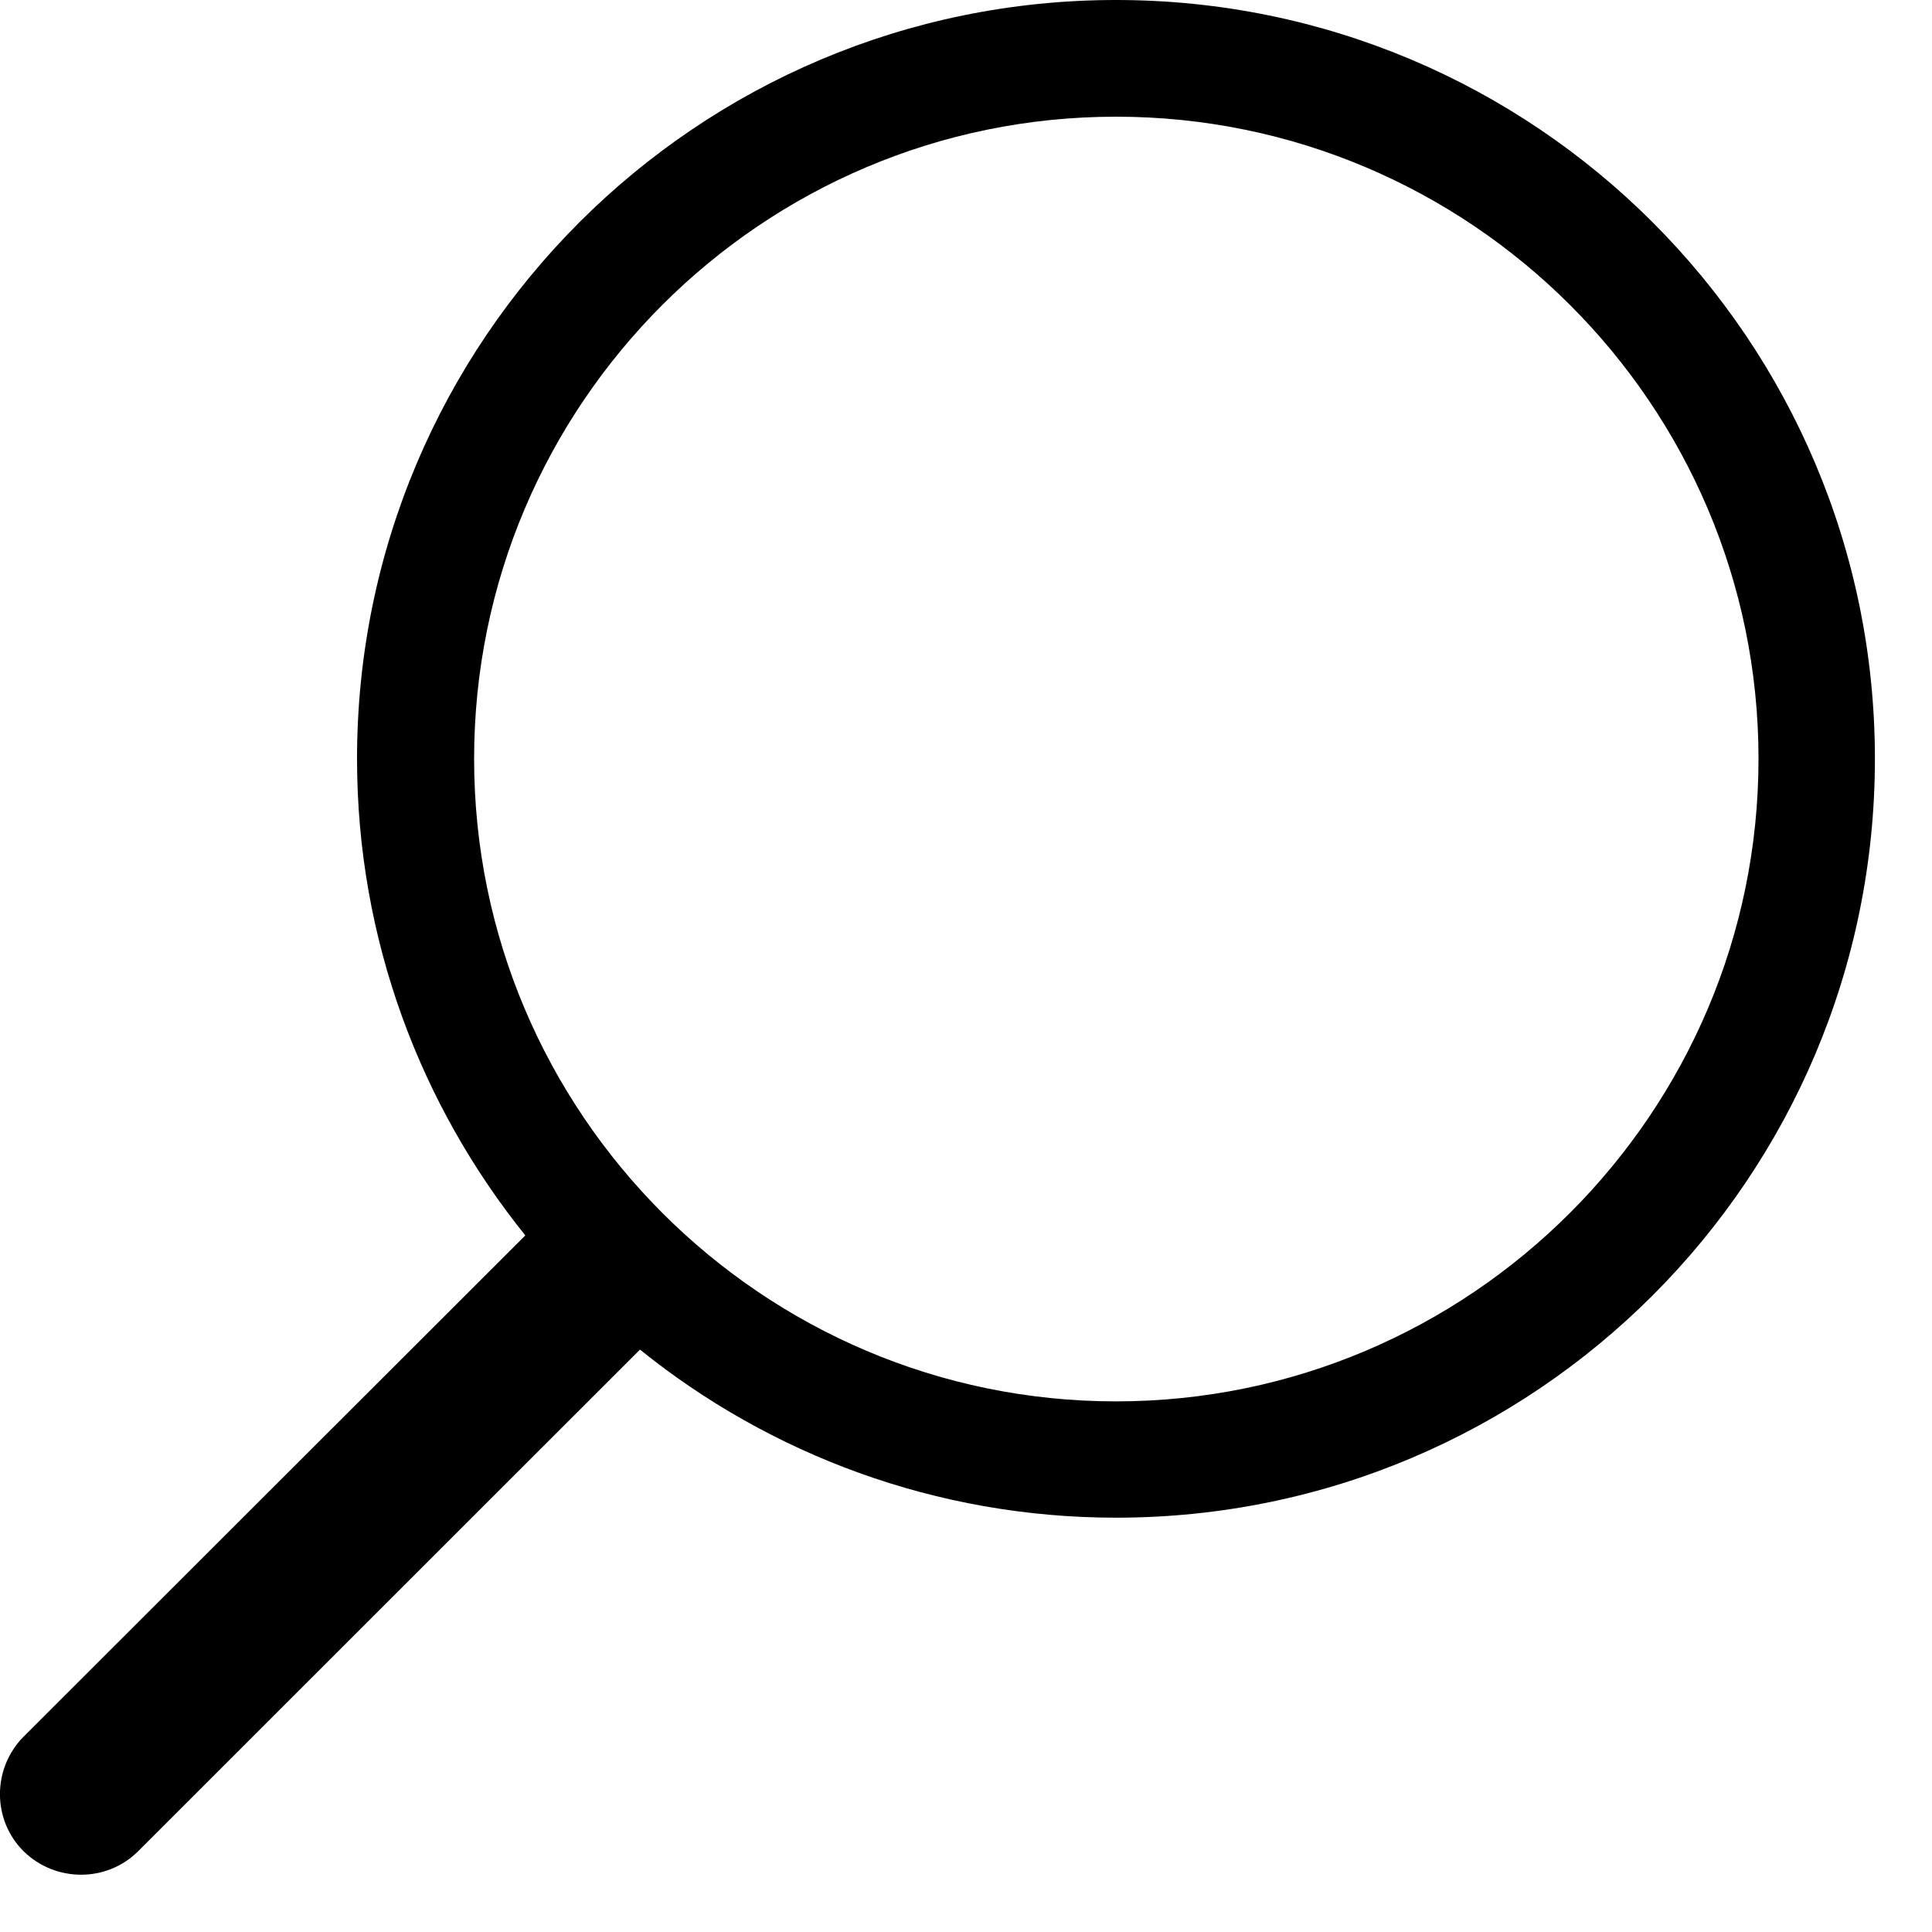 <?xml version="1.0" encoding="UTF-8"?>
<svg width="20px" height="20px" viewBox="0 0 20 20" version="1.1" xmlns="http://www.w3.org/2000/svg" xmlns:xlink="http://www.w3.org/1999/xlink">
    <g id="Symbols" stroke="none" stroke-width="1" fill-rule="evenodd">
        <g id="Molecule/Header/Home/light-bg-transparent" transform="translate(-547, -17)">
            <g id="Header">
                <g id="icon/search_grey" transform="translate(547, 17)">
                    <g id="icon/search">
                        <path d="M11.553,14.507 C7.888,14.507 4.908,11.521 4.908,7.855 C4.908,4.189 7.888,1.208 11.553,1.208 C15.217,1.208 18.204,4.189 18.204,7.855 C18.204,11.521 15.217,14.507 11.553,14.507 M11.553,3.55271368e-15 C7.215,3.55271368e-15 3.696,3.518 3.696,7.855 C3.696,9.726 4.352,11.439 5.438,12.789 L0.244,17.978 C-0.082,18.308 -0.082,18.839 0.244,19.164 C0.575,19.488 1.105,19.488 1.43,19.164 L6.625,13.971 C7.969,15.055 9.688,15.711 11.553,15.711 C15.892,15.711 19.409,12.194 19.409,7.855 C19.409,3.518 15.892,3.55271368e-15 11.553,3.55271368e-15" id="Fill-1"></path>
                    </g>
                </g>
            </g>
        </g>
    </g>
</svg>
